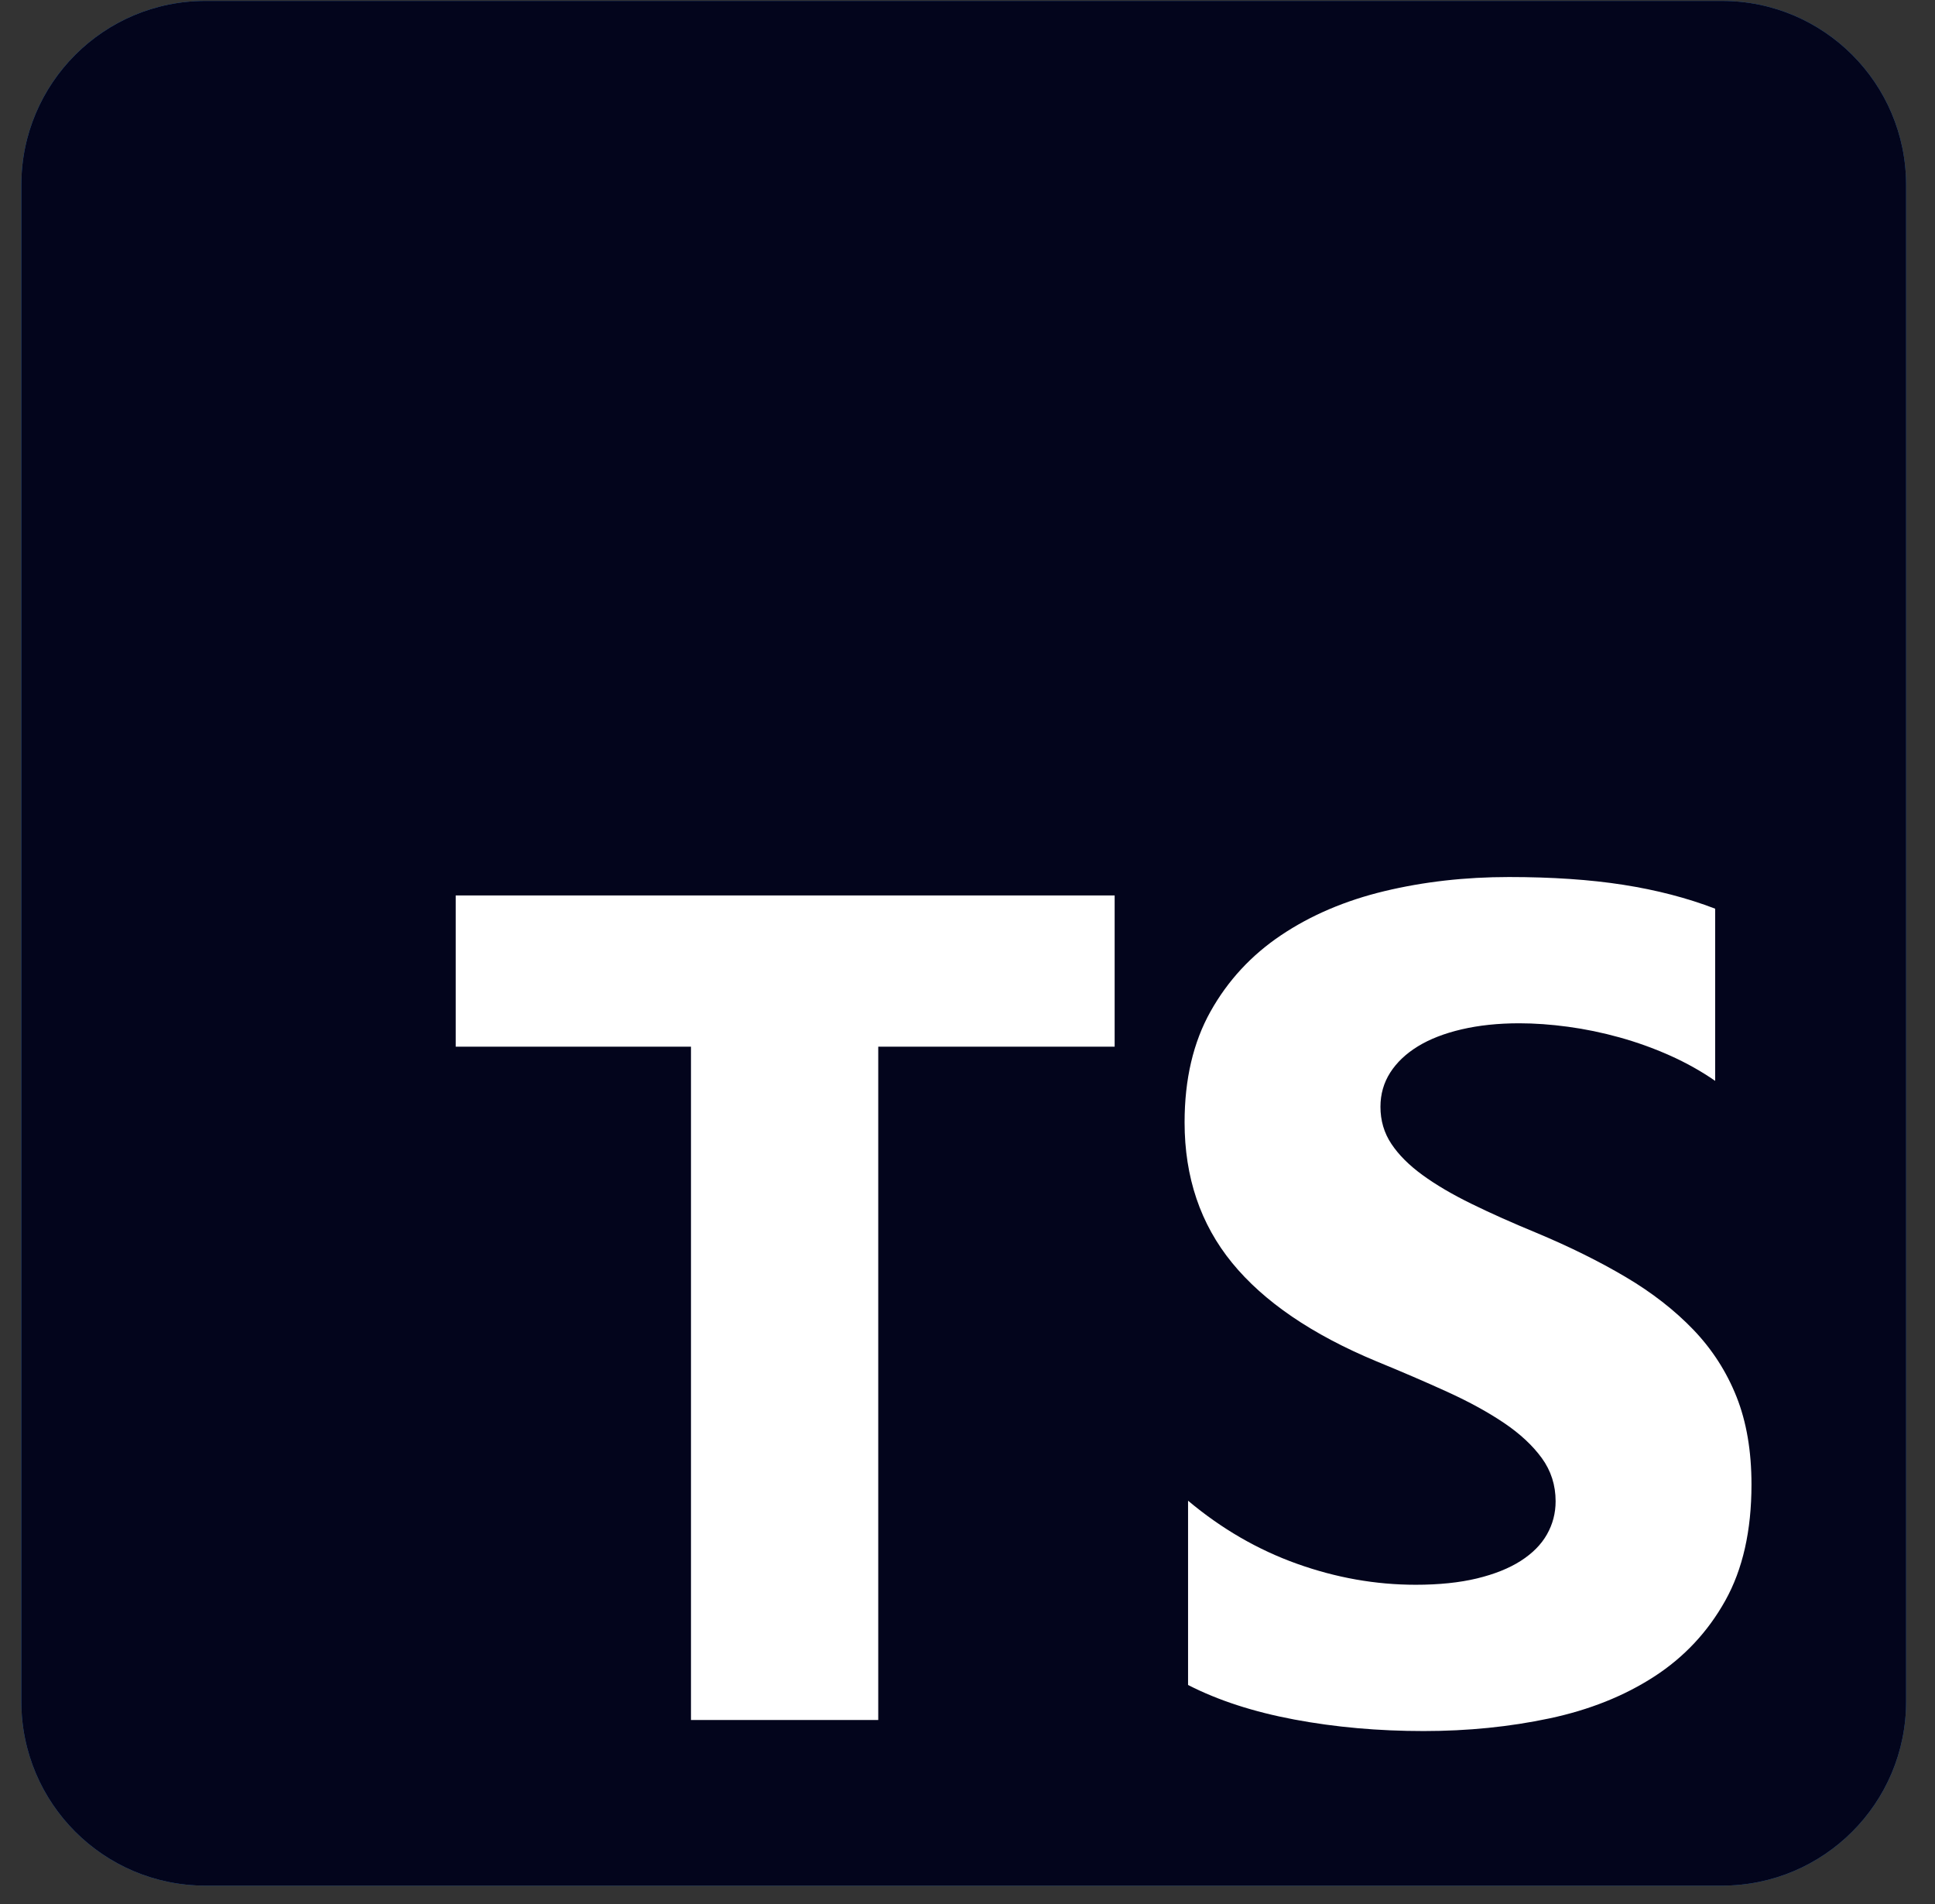 <svg xmlns="http://www.w3.org/2000/svg" width="63" height="62" viewBox="0 0 63 62" fill="none"><rect x="0" y="0" width="63" height="62" fill="#333333" stroke="none"/><path d="M56.066 0.03H6.687C3.378 0.03 0.695 2.713 0.695 6.023V55.402C0.695 58.711 3.378 61.394 6.687 61.394H56.066C59.376 61.394 62.059 58.711 62.059 55.402V6.023C62.059 2.713 59.376 0.03 56.066 0.03Z" fill="#3178C6"></path><path d="M56.066 0.03H6.687C3.378 0.03 0.695 2.713 0.695 6.023V55.402C0.695 58.711 3.378 61.394 6.687 61.394H56.066C59.376 61.394 62.059 58.711 62.059 55.402V6.023C62.059 2.713 59.376 0.03 56.066 0.03Z" fill="#03051C"></path><path fill-rule="evenodd" clip-rule="evenodd" d="M38.681 48.861V54.861C39.656 55.361 40.809 55.736 42.141 55.986C43.473 56.236 44.877 56.361 46.352 56.361C47.79 56.361 49.156 56.223 50.451 55.948C51.745 55.673 52.88 55.22 53.855 54.589C54.831 53.958 55.603 53.133 56.172 52.114C56.741 51.095 57.025 49.836 57.025 48.336C57.025 47.248 56.863 46.295 56.538 45.477C56.212 44.658 55.743 43.93 55.131 43.292C54.518 42.655 53.783 42.083 52.927 41.577C52.07 41.07 51.104 40.592 50.029 40.142C49.241 39.817 48.534 39.502 47.909 39.195C47.284 38.889 46.752 38.577 46.315 38.258C45.877 37.939 45.539 37.602 45.302 37.245C45.064 36.889 44.945 36.486 44.945 36.036C44.945 35.624 45.052 35.252 45.264 34.92C45.477 34.589 45.777 34.305 46.165 34.067C46.552 33.83 47.028 33.645 47.59 33.514C48.153 33.383 48.778 33.317 49.466 33.317C49.966 33.317 50.495 33.355 51.051 33.43C51.607 33.505 52.167 33.62 52.73 33.777C53.292 33.933 53.84 34.13 54.371 34.367C54.903 34.605 55.393 34.88 55.843 35.192V29.586C54.931 29.236 53.933 28.977 52.852 28.808C51.77 28.639 50.529 28.555 49.128 28.555C47.703 28.555 46.352 28.708 45.077 29.014C43.801 29.32 42.679 29.799 41.71 30.449C40.741 31.099 39.975 31.927 39.412 32.933C38.849 33.939 38.568 35.142 38.568 36.542C38.568 38.33 39.084 39.855 40.115 41.117C41.147 42.38 42.713 43.448 44.814 44.323C45.639 44.661 46.409 44.992 47.121 45.317C47.834 45.642 48.45 45.98 48.969 46.33C49.488 46.68 49.897 47.061 50.198 47.473C50.498 47.886 50.648 48.355 50.648 48.88C50.648 49.267 50.554 49.626 50.366 49.958C50.179 50.289 49.894 50.576 49.513 50.82C49.132 51.064 48.656 51.254 48.087 51.392C47.518 51.529 46.852 51.598 46.09 51.598C44.789 51.598 43.501 51.37 42.226 50.914C40.95 50.458 39.768 49.773 38.681 48.861ZM28.594 34.078H36.291V29.154H14.837V34.078H22.497V56.001H28.594V34.078Z" fill="white"></path></svg>